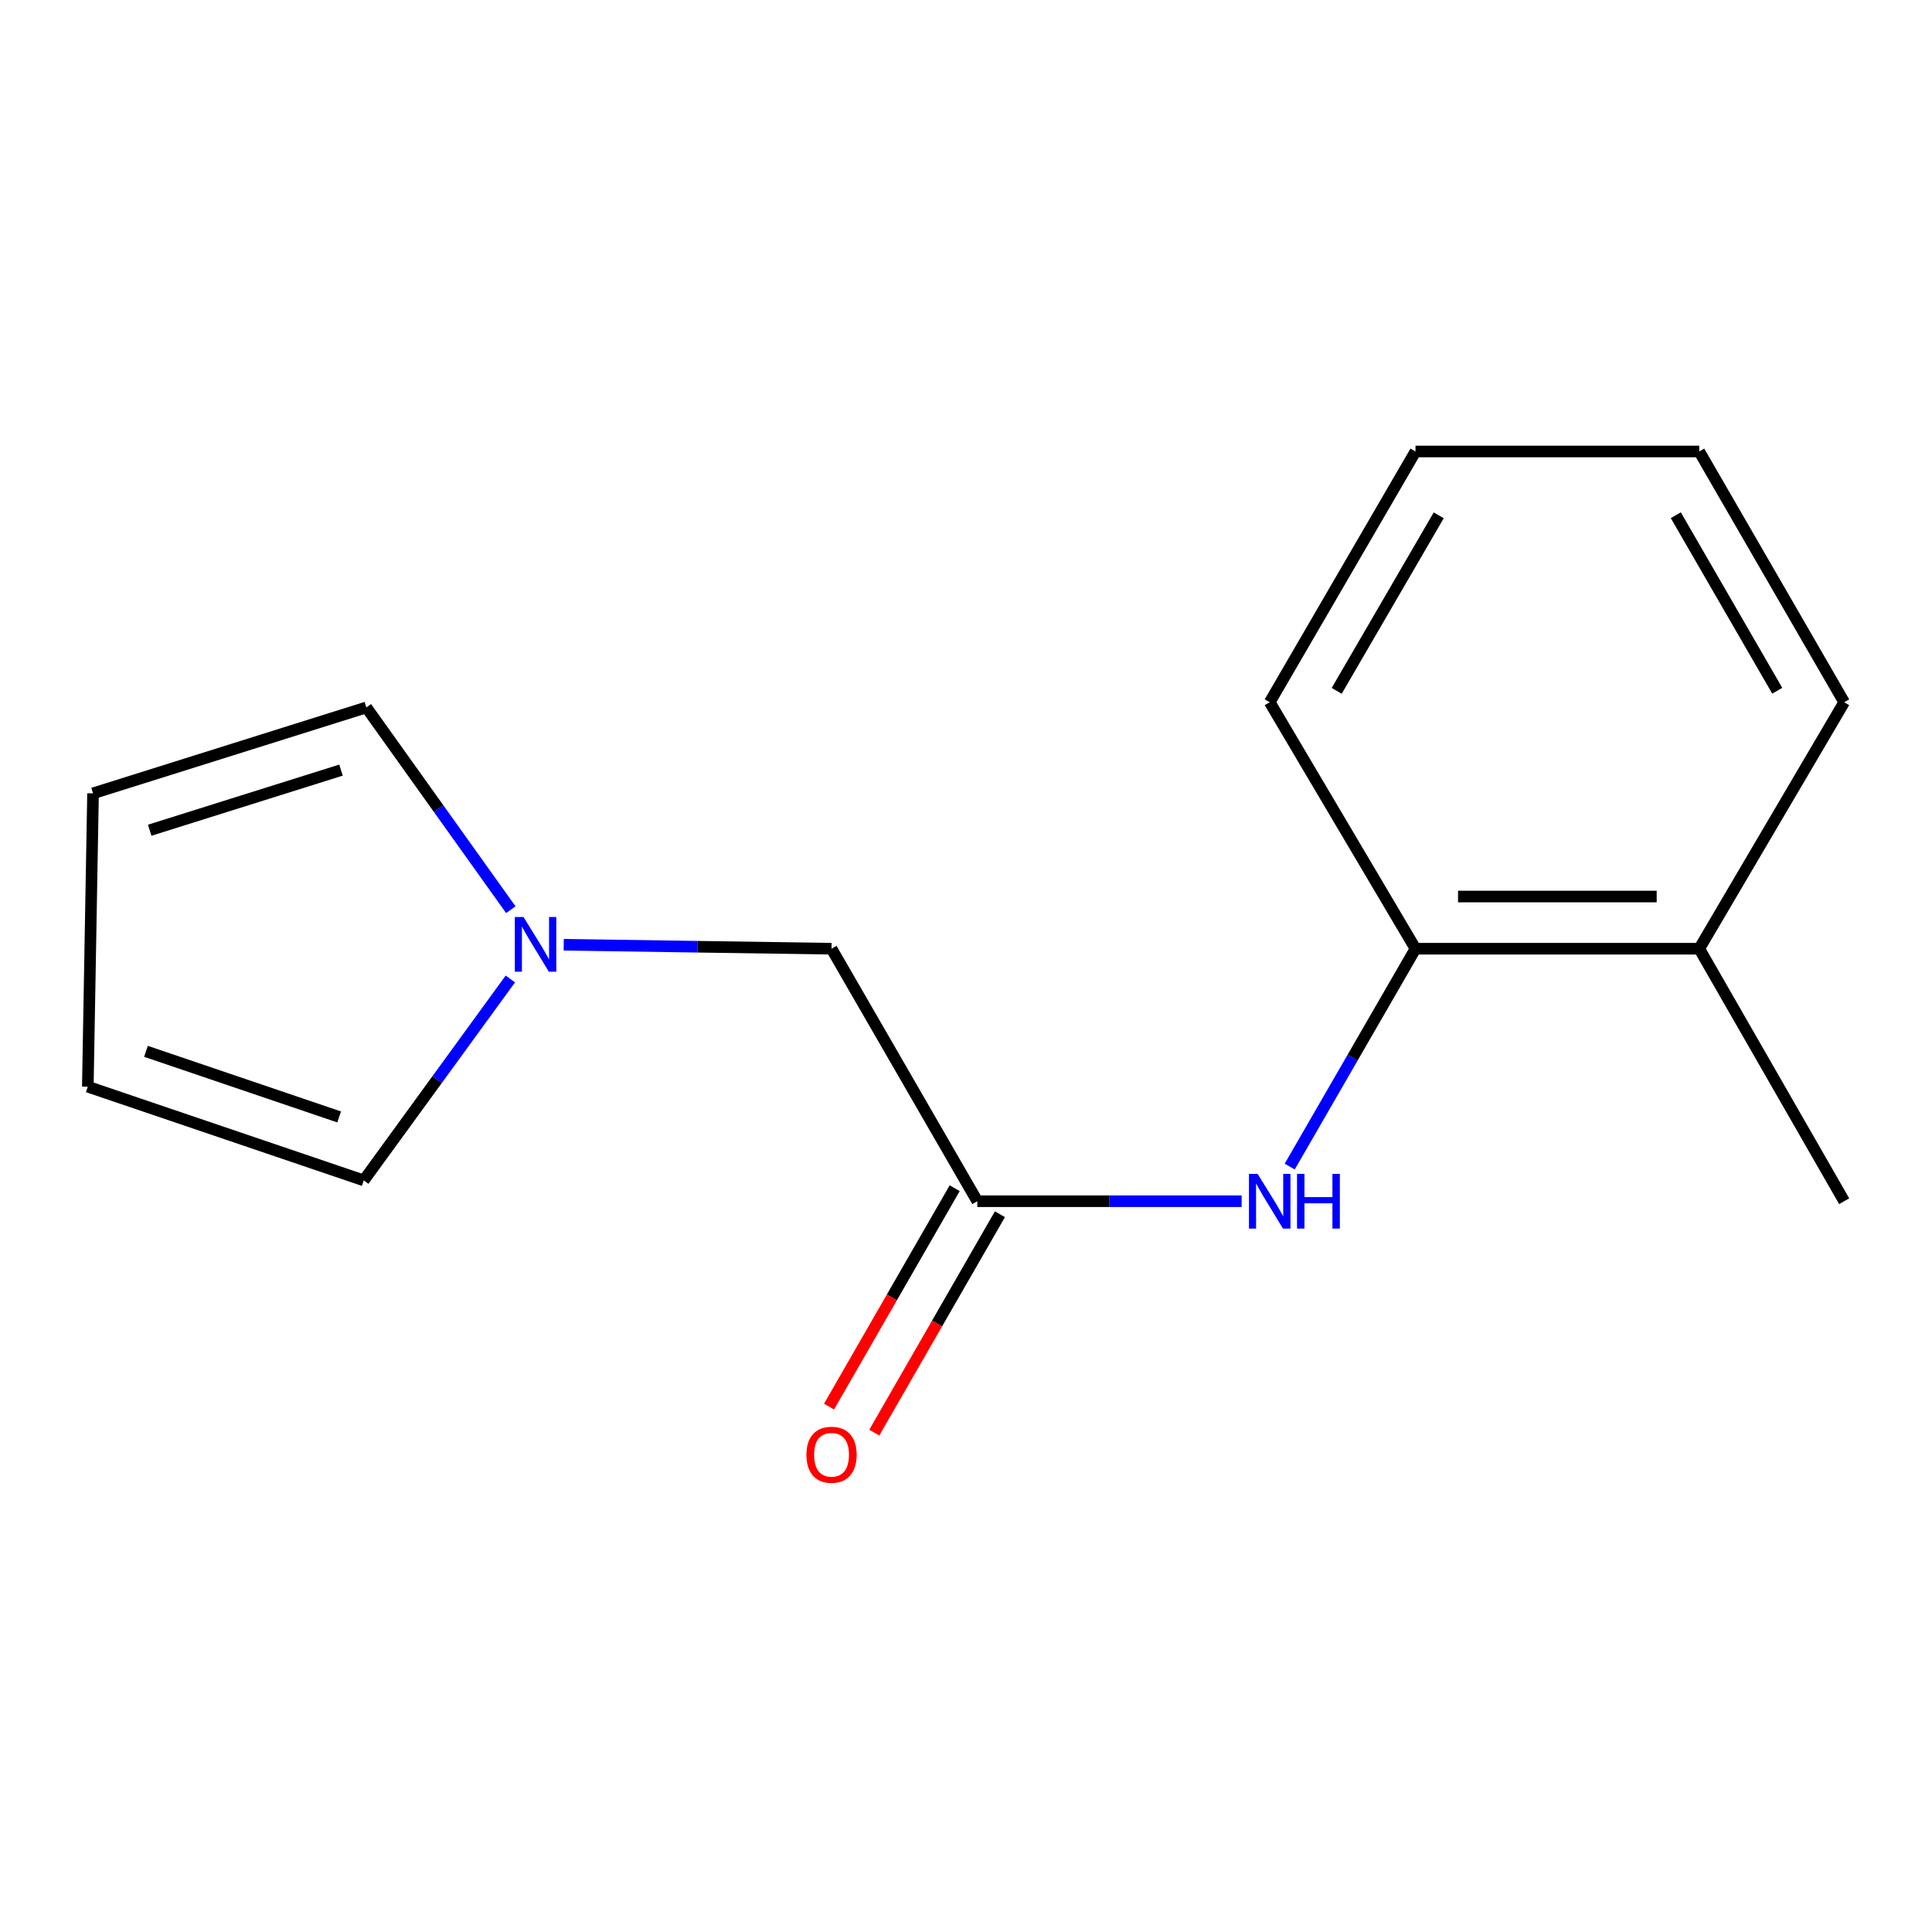 <?xml version='1.0' encoding='iso-8859-1'?>
<svg version='1.1' baseProfile='full'
              xmlns='http://www.w3.org/2000/svg'
                      xmlns:rdkit='http://www.rdkit.org/xml'
                      xmlns:xlink='http://www.w3.org/1999/xlink'
                  xml:space='preserve'
width='1000px' height='1000px' viewBox='0 0 1000 1000'>
<!-- END OF HEADER -->
<rect style='opacity:1.0;fill:#FFFFFF;stroke:none' width='1000' height='1000' x='0' y='0'> </rect>
<path class='bond-1' d='M 505.853,621.75 L 574.263,621.75' style='fill:none;fill-rule:evenodd;stroke:#000000;stroke-width:6px;stroke-linecap:butt;stroke-linejoin:miter;stroke-opacity:1' />
<path class='bond-1' d='M 574.263,621.75 L 642.674,621.75' style='fill:none;fill-rule:evenodd;stroke:#0000FF;stroke-width:6px;stroke-linecap:butt;stroke-linejoin:miter;stroke-opacity:1' />
<path class='bond-5' d='M 505.853,621.75 L 430.398,491.055' style='fill:none;fill-rule:evenodd;stroke:#000000;stroke-width:6px;stroke-linecap:butt;stroke-linejoin:miter;stroke-opacity:1' />
<path class='bond-6' d='M 494.146,615.015 L 461.626,671.536' style='fill:none;fill-rule:evenodd;stroke:#000000;stroke-width:6px;stroke-linecap:butt;stroke-linejoin:miter;stroke-opacity:1' />
<path class='bond-6' d='M 461.626,671.536 L 429.106,728.058' style='fill:none;fill-rule:evenodd;stroke:#FF0000;stroke-width:6px;stroke-linecap:butt;stroke-linejoin:miter;stroke-opacity:1' />
<path class='bond-6' d='M 517.56,628.486 L 485.04,685.008' style='fill:none;fill-rule:evenodd;stroke:#000000;stroke-width:6px;stroke-linecap:butt;stroke-linejoin:miter;stroke-opacity:1' />
<path class='bond-6' d='M 485.04,685.008 L 452.52,741.529' style='fill:none;fill-rule:evenodd;stroke:#FF0000;stroke-width:6px;stroke-linecap:butt;stroke-linejoin:miter;stroke-opacity:1' />
<path class='bond-0' d='M 291.777,489.004 L 361.087,490.03' style='fill:none;fill-rule:evenodd;stroke:#0000FF;stroke-width:6px;stroke-linecap:butt;stroke-linejoin:miter;stroke-opacity:1' />
<path class='bond-0' d='M 361.087,490.03 L 430.398,491.055' style='fill:none;fill-rule:evenodd;stroke:#000000;stroke-width:6px;stroke-linecap:butt;stroke-linejoin:miter;stroke-opacity:1' />
<path class='bond-3' d='M 264.151,506.727 L 226.213,558.851' style='fill:none;fill-rule:evenodd;stroke:#0000FF;stroke-width:6px;stroke-linecap:butt;stroke-linejoin:miter;stroke-opacity:1' />
<path class='bond-3' d='M 226.213,558.851 L 188.276,610.975' style='fill:none;fill-rule:evenodd;stroke:#000000;stroke-width:6px;stroke-linecap:butt;stroke-linejoin:miter;stroke-opacity:1' />
<path class='bond-4' d='M 264.403,470.862 L 227.014,418.514' style='fill:none;fill-rule:evenodd;stroke:#0000FF;stroke-width:6px;stroke-linecap:butt;stroke-linejoin:miter;stroke-opacity:1' />
<path class='bond-4' d='M 227.014,418.514 L 189.626,366.167' style='fill:none;fill-rule:evenodd;stroke:#000000;stroke-width:6px;stroke-linecap:butt;stroke-linejoin:miter;stroke-opacity:1' />
<path class='bond-2' d='M 667.551,603.818 L 700.102,547.436' style='fill:none;fill-rule:evenodd;stroke:#0000FF;stroke-width:6px;stroke-linecap:butt;stroke-linejoin:miter;stroke-opacity:1' />
<path class='bond-2' d='M 700.102,547.436 L 732.653,491.055' style='fill:none;fill-rule:evenodd;stroke:#000000;stroke-width:6px;stroke-linecap:butt;stroke-linejoin:miter;stroke-opacity:1' />
<path class='bond-9' d='M 732.653,491.055 L 879.526,491.055' style='fill:none;fill-rule:evenodd;stroke:#000000;stroke-width:6px;stroke-linecap:butt;stroke-linejoin:miter;stroke-opacity:1' />
<path class='bond-9' d='M 754.684,464.042 L 857.495,464.042' style='fill:none;fill-rule:evenodd;stroke:#000000;stroke-width:6px;stroke-linecap:butt;stroke-linejoin:miter;stroke-opacity:1' />
<path class='bond-10' d='M 732.653,491.055 L 657.198,363.481' style='fill:none;fill-rule:evenodd;stroke:#000000;stroke-width:6px;stroke-linecap:butt;stroke-linejoin:miter;stroke-opacity:1' />
<path class='bond-7' d='M 188.276,610.975 L 45.455,562.473' style='fill:none;fill-rule:evenodd;stroke:#000000;stroke-width:6px;stroke-linecap:butt;stroke-linejoin:miter;stroke-opacity:1' />
<path class='bond-7' d='M 175.539,578.122 L 75.564,544.171' style='fill:none;fill-rule:evenodd;stroke:#000000;stroke-width:6px;stroke-linecap:butt;stroke-linejoin:miter;stroke-opacity:1' />
<path class='bond-8' d='M 189.626,366.167 L 48.156,410.633' style='fill:none;fill-rule:evenodd;stroke:#000000;stroke-width:6px;stroke-linecap:butt;stroke-linejoin:miter;stroke-opacity:1' />
<path class='bond-8' d='M 176.505,398.606 L 77.476,429.732' style='fill:none;fill-rule:evenodd;stroke:#000000;stroke-width:6px;stroke-linecap:butt;stroke-linejoin:miter;stroke-opacity:1' />
<path class='bond-15' d='M 45.455,562.473 L 48.156,410.633' style='fill:none;fill-rule:evenodd;stroke:#000000;stroke-width:6px;stroke-linecap:butt;stroke-linejoin:miter;stroke-opacity:1' />
<path class='bond-11' d='M 879.526,491.055 L 954.545,621.75' style='fill:none;fill-rule:evenodd;stroke:#000000;stroke-width:6px;stroke-linecap:butt;stroke-linejoin:miter;stroke-opacity:1' />
<path class='bond-12' d='M 879.526,491.055 L 954.545,363.481' style='fill:none;fill-rule:evenodd;stroke:#000000;stroke-width:6px;stroke-linecap:butt;stroke-linejoin:miter;stroke-opacity:1' />
<path class='bond-13' d='M 657.198,363.481 L 732.653,233.686' style='fill:none;fill-rule:evenodd;stroke:#000000;stroke-width:6px;stroke-linecap:butt;stroke-linejoin:miter;stroke-opacity:1' />
<path class='bond-13' d='M 691.869,357.588 L 744.688,266.731' style='fill:none;fill-rule:evenodd;stroke:#000000;stroke-width:6px;stroke-linecap:butt;stroke-linejoin:miter;stroke-opacity:1' />
<path class='bond-16' d='M 954.545,363.481 L 879.526,233.686' style='fill:none;fill-rule:evenodd;stroke:#000000;stroke-width:6px;stroke-linecap:butt;stroke-linejoin:miter;stroke-opacity:1' />
<path class='bond-16' d='M 919.905,357.529 L 867.392,266.672' style='fill:none;fill-rule:evenodd;stroke:#000000;stroke-width:6px;stroke-linecap:butt;stroke-linejoin:miter;stroke-opacity:1' />
<path class='bond-14' d='M 732.653,233.686 L 879.526,233.686' style='fill:none;fill-rule:evenodd;stroke:#000000;stroke-width:6px;stroke-linecap:butt;stroke-linejoin:miter;stroke-opacity:1' />
<path  class='atom-1' d='M 270.947 474.629
L 280.227 489.629
Q 281.147 491.109, 282.627 493.789
Q 284.107 496.469, 284.187 496.629
L 284.187 474.629
L 287.947 474.629
L 287.947 502.949
L 284.067 502.949
L 274.107 486.549
Q 272.947 484.629, 271.707 482.429
Q 270.507 480.229, 270.147 479.549
L 270.147 502.949
L 266.467 502.949
L 266.467 474.629
L 270.947 474.629
' fill='#0000FF'/>
<path  class='atom-2' d='M 650.938 607.59
L 660.218 622.59
Q 661.138 624.07, 662.618 626.75
Q 664.098 629.43, 664.178 629.59
L 664.178 607.59
L 667.938 607.59
L 667.938 635.91
L 664.058 635.91
L 654.098 619.51
Q 652.938 617.59, 651.698 615.39
Q 650.498 613.19, 650.138 612.51
L 650.138 635.91
L 646.458 635.91
L 646.458 607.59
L 650.938 607.59
' fill='#0000FF'/>
<path  class='atom-2' d='M 671.338 607.59
L 675.178 607.59
L 675.178 619.63
L 689.658 619.63
L 689.658 607.59
L 693.498 607.59
L 693.498 635.91
L 689.658 635.91
L 689.658 622.83
L 675.178 622.83
L 675.178 635.91
L 671.338 635.91
L 671.338 607.59
' fill='#0000FF'/>
<path  class='atom-7' d='M 417.398 752.976
Q 417.398 746.176, 420.758 742.376
Q 424.118 738.576, 430.398 738.576
Q 436.678 738.576, 440.038 742.376
Q 443.398 746.176, 443.398 752.976
Q 443.398 759.856, 439.998 763.776
Q 436.598 767.656, 430.398 767.656
Q 424.158 767.656, 420.758 763.776
Q 417.398 759.896, 417.398 752.976
M 430.398 764.456
Q 434.718 764.456, 437.038 761.576
Q 439.398 758.656, 439.398 752.976
Q 439.398 747.416, 437.038 744.616
Q 434.718 741.776, 430.398 741.776
Q 426.078 741.776, 423.718 744.576
Q 421.398 747.376, 421.398 752.976
Q 421.398 758.696, 423.718 761.576
Q 426.078 764.456, 430.398 764.456
' fill='#FF0000'/>
</svg>
